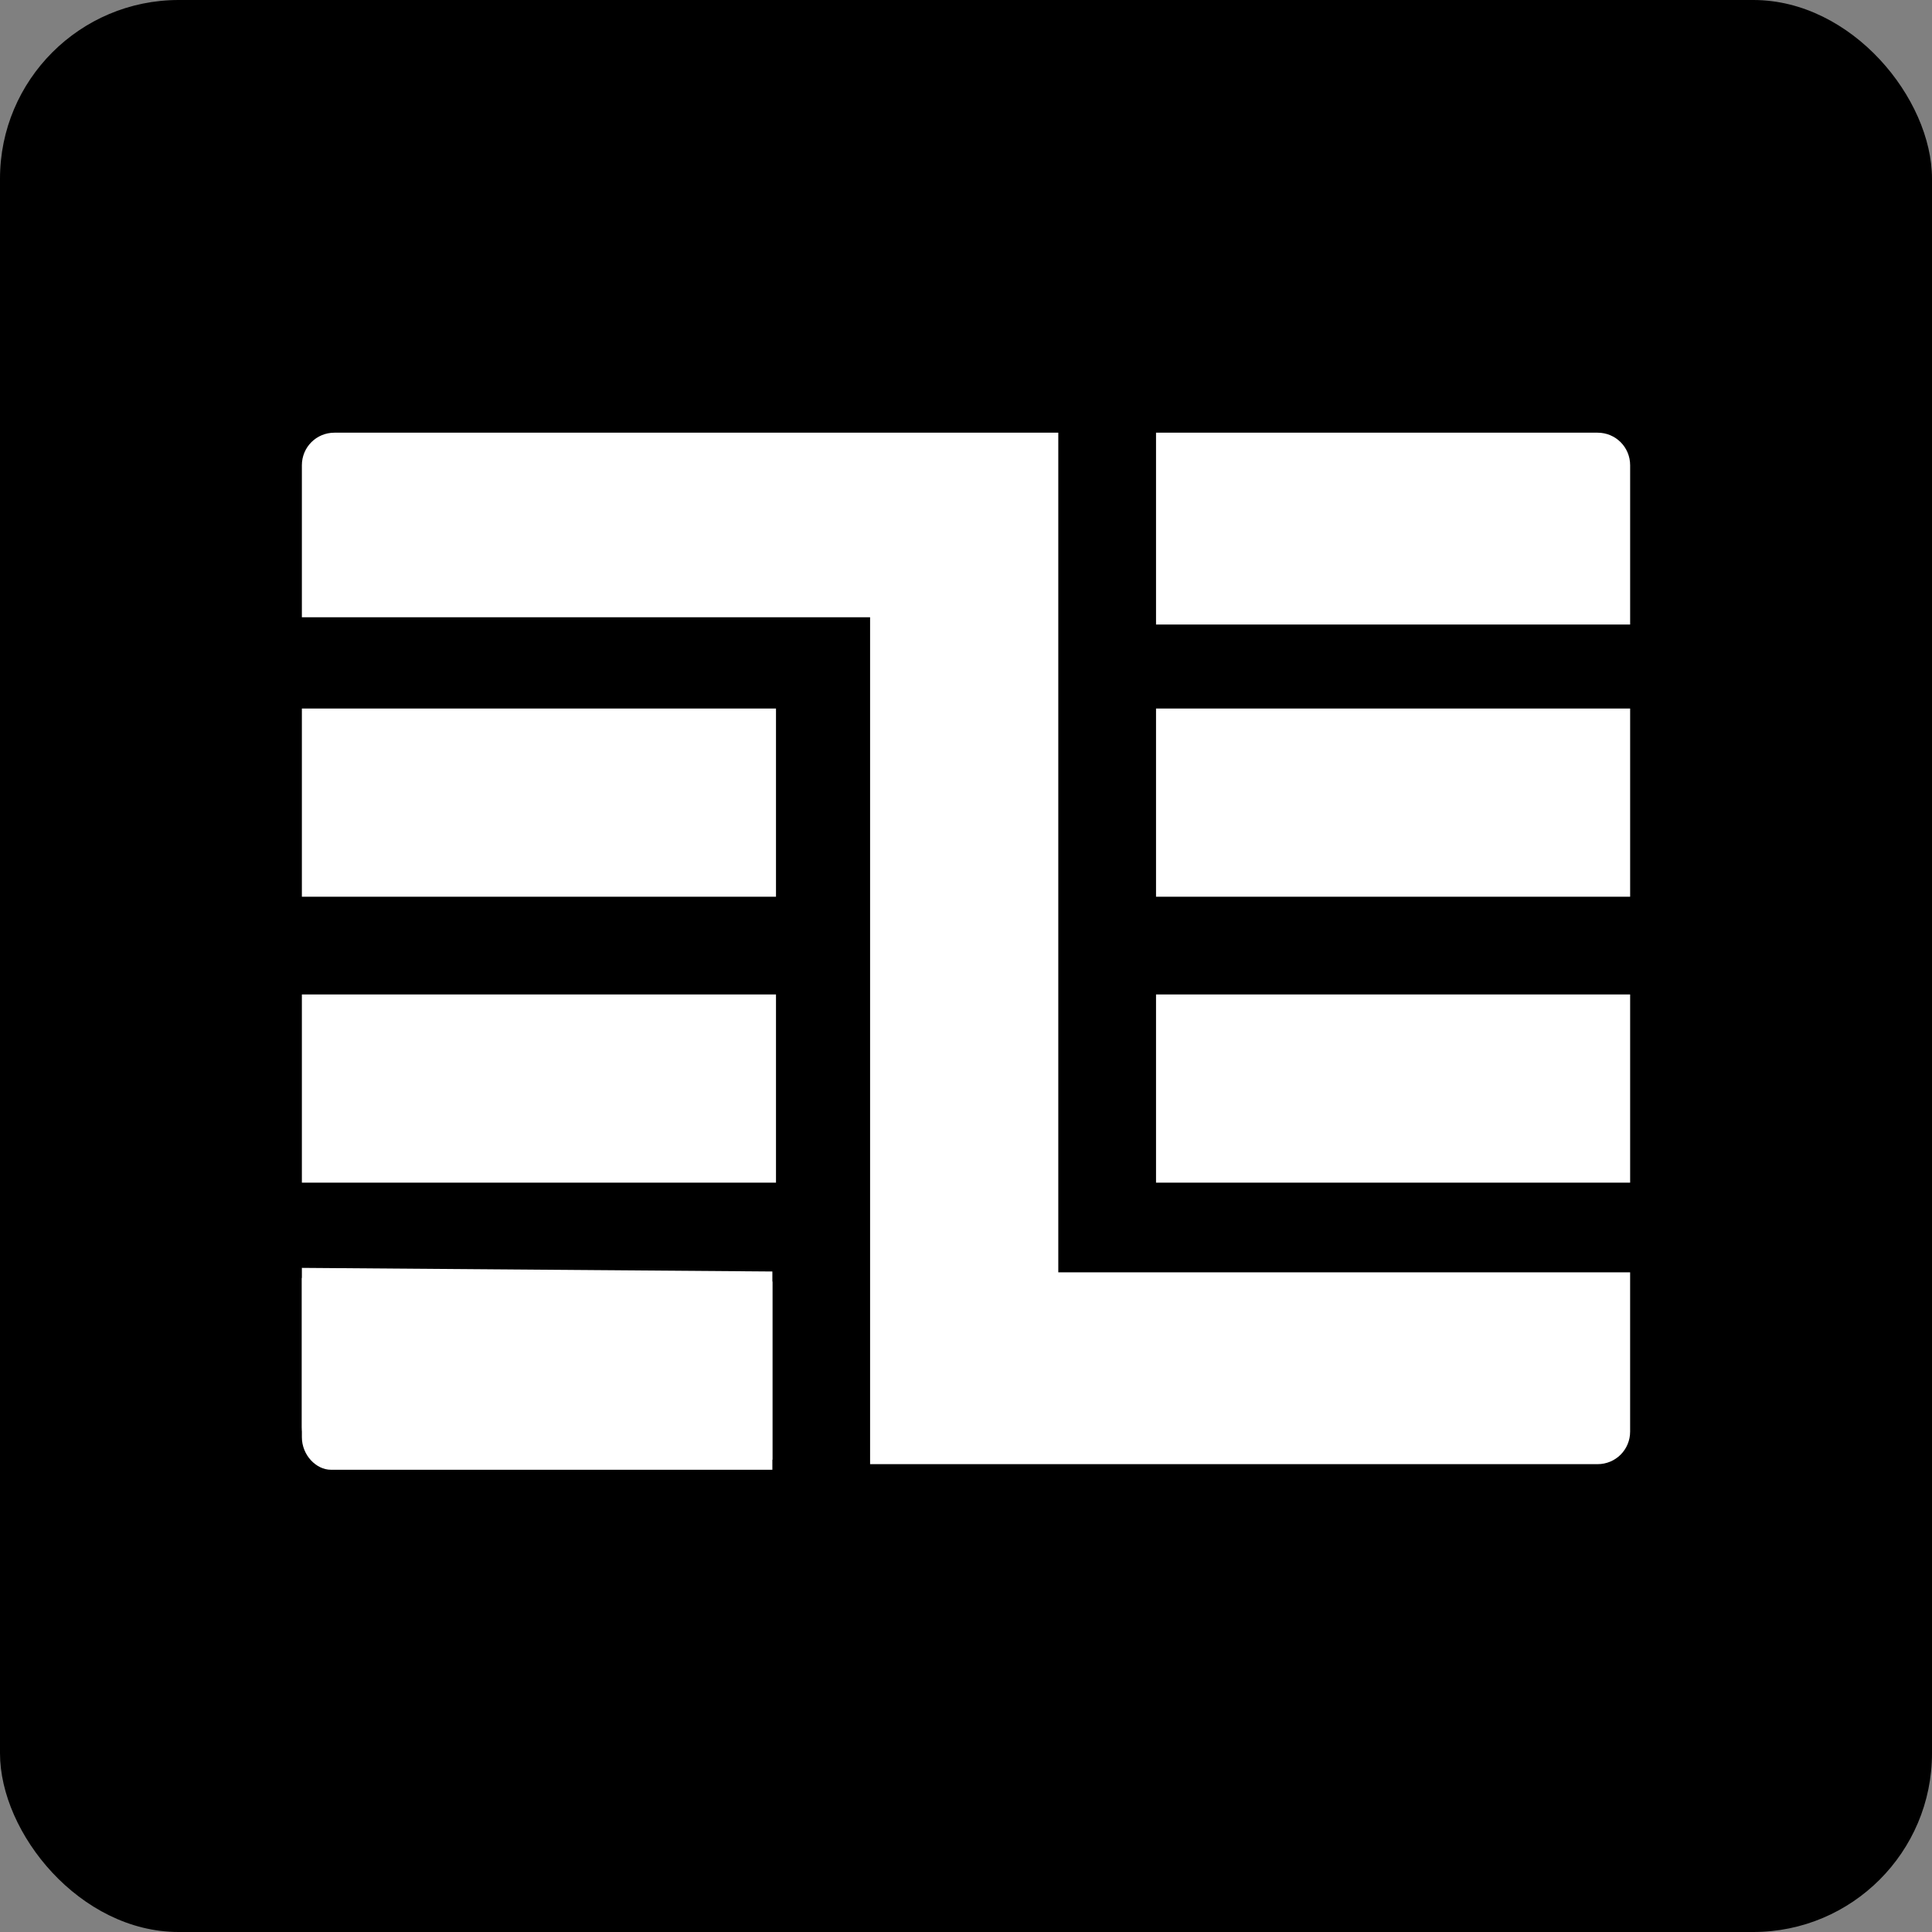 <svg width="400" height="400" viewBox="0 0 400 400" fill="none" xmlns="http://www.w3.org/2000/svg">
<rect x="0" y="0" width="400" height="400" fill="#808080" stroke="none"/>
<rect width="400" height="400" rx="37" fill="black"/>
<path d="M219.108 206.477V186.995V128.548V89.583H180.143H69.244C65.497 89.583 62.5 92.581 62.5 96.327V127.799H180.143V186.245V205.728V244.692V264.175V303.139H330.756C334.503 303.139 337.5 300.142 337.5 296.395V263.425H219.108V206.477Z" fill="white"/>
<path d="M160.661 205.892H62.5V244.856H160.661V205.892Z" fill="white"/>
<path d="M160.661 146.693H62.5V185.658H160.661V146.693Z" fill="white"/>
<path d="M62.5 262.5V295.47C62.5 299.217 65.497 302.214 68.495 302.214H159.911V263.249L62.5 262.5Z" fill="white"/>
<path d="M62.5 264.583V297.553C62.5 301.3 65.497 304.297 68.495 304.297H159.911V265.333L62.5 264.583Z" fill="white"/>
<path d="M337.504 146.693H239.343V185.658H337.504V146.693Z" fill="white"/>
<path d="M337.504 205.892H239.343V244.856H337.504V205.892Z" fill="white"/>
<path d="M337.504 129.297V96.327C337.504 92.581 334.507 89.583 330.76 89.583H239.343V129.297H337.504Z" fill="white"/>
</svg>
